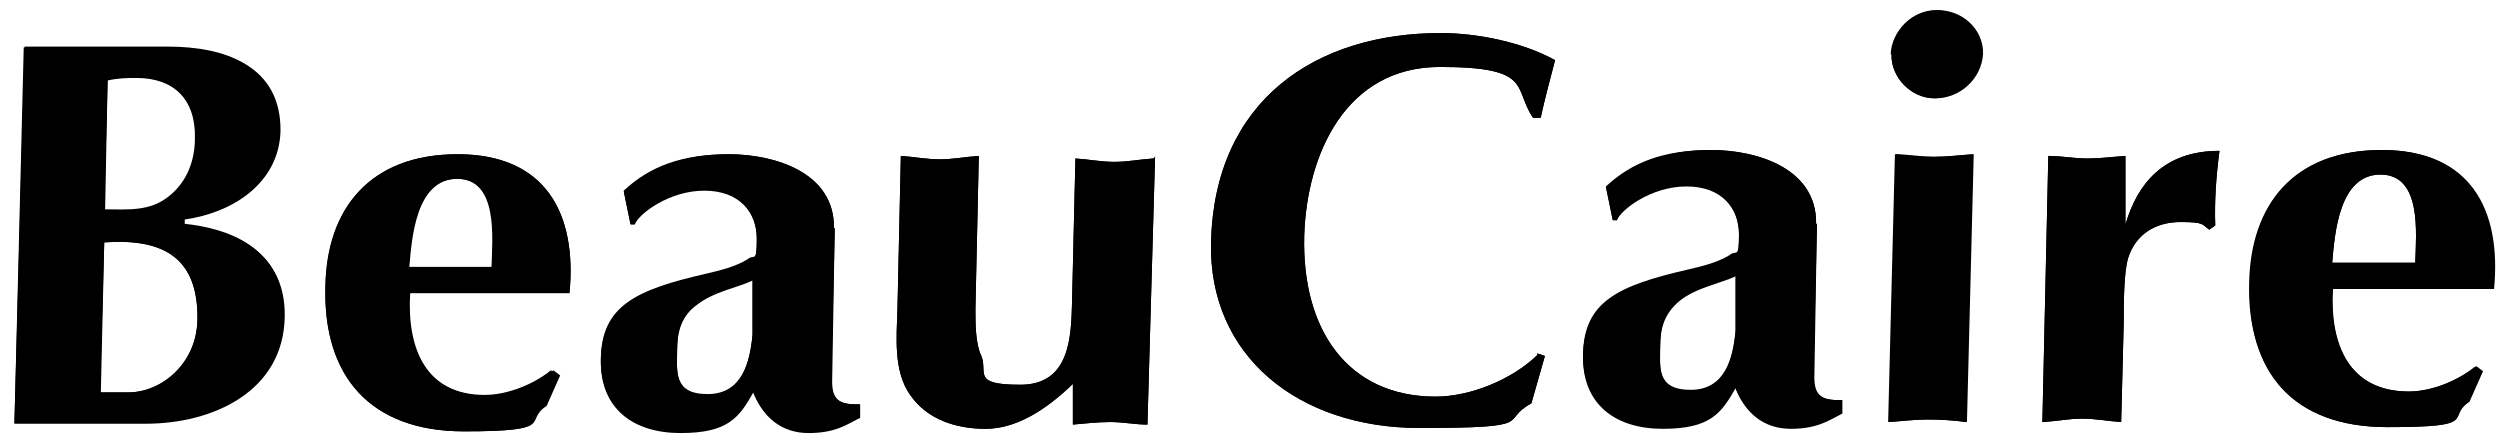 <?xml version="1.0" encoding="UTF-8"?>
<svg xmlns="http://www.w3.org/2000/svg" xmlns:xlink="http://www.w3.org/1999/xlink" version="1.1" viewBox="0 0 295 52">
  <defs>
    <style>
      .cls-1 {
        fill: none;
      }

      .cls-2 {
        clip-path: url(#clippath);
      }
    </style>
    <clipPath id="clippath">
      <rect class="cls-1" x="1.6" y="1.1" width="293" height="50"></rect>
    </clipPath>
  </defs>
  <g>
    <g id="Ebene_1">
      <g class="cls-2">
        <g>
          <path d="M12.3,28.6c7.1-.5,11.1,1.9,11,9.1-.1,5.3-4.4,8.6-8.1,8.6h-3.3l.4-17.7ZM12.7,9.5c1.3-.3,2.4-.3,3.4-.3,4.4,0,7,2.5,6.9,7.1,0,2.6-.9,5.1-3,6.8-2.3,1.9-4.9,1.6-7.7,1.6l.4-15.2ZM1.7,49.9h15.4c7.8,0,16.2-3.8,16.4-12.7.1-8.1-6.8-10.3-11.8-10.8v-.6c5.7-.8,11-4.3,11.1-10.4.1-7.7-6.2-9.9-13-9.9H2.9l-1.2,44.4Z"></path>
          <path d="M12.3,28.6c7.1-.5,11.1,1.9,11,9.1-.1,5.5-4.4,8.6-8.1,8.6h-3.4l.5-17.7ZM12.7,9.4c1.3-.3,2.4-.3,3.4-.3,4.4,0,7.1,2.6,7,7.3,0,2.6-.9,5.1-3,6.8-2.4,1.9-4.9,1.7-7.7,1.7l.3-15.5ZM1.7,50h15.5c7.9,0,16.3-3.8,16.4-12.7.1-8.1-6.9-10.3-11.8-10.8v-.6c5.7-.8,11.1-4.3,11.3-10.4.1-7.7-6.4-9.9-13.1-9.9H2.8l-1.1,44.4Z"></path>
          <path d="M67.2,34.6c.9-9.4-2.8-16.4-13.2-16.4s-15.4,6.5-15.6,15.6c-.3,10.6,5.3,17.1,16.3,17.1s6.9-1.2,9.5-3l1.6-3.6-.8-.6c-2.1,1.7-5.2,2.9-7.8,2.9-7,0-9.3-5.5-9-12.1h19.1ZM48.3,31.5c.3-3.5.8-10.4,5.7-10.4s4.2,6.9,4.1,10.4h-9.8Z"></path>
          <path d="M67.2,34.6c.9-9.4-2.8-16.4-13.2-16.4s-15.5,6.5-15.6,15.6c-.3,10.6,5.3,17.1,16.4,17.1s6.9-1.2,9.7-3l1.6-3.6-.8-.6c-2.1,1.7-5.2,3-7.9,3-7.1,0-9.4-5.5-9-12.1h18.9ZM48.2,31.5c.3-3.5.8-10.4,5.7-10.4s4.2,6.9,4.1,10.4h-9.8Z"></path>
          <path d="M98.4,26.9c.1-6.5-6.9-8.7-12.4-8.7s-9.3,1.4-12.4,4.3l.8,3.9h.5c.4-1.2,4-4,8.2-4s6.2,2.6,6.2,5.7-.3,1.8-1.1,2.5c-1.5.9-3.2,1.3-4.9,1.7-8.3,1.9-12.3,3.8-12.4,10-.1,5.7,3.8,8.6,9.3,8.6s6.9-1.8,8.6-4.8c1.1,2.9,3.3,4.8,6.5,4.8s4.4-1,6.1-1.8v-1.4c-2.6.1-3.4-.6-3.3-3.1l.4-17.5ZM88.8,39.5c-.3,3.2-1.2,7-5.3,7s-3.6-2.7-3.6-5.2.5-4,2.3-5.3c2-1.6,5-2.1,6.6-2.9v6.4Z"></path>
          <path d="M98.4,26.9c.1-6.5-6.9-8.7-12.4-8.7s-9.3,1.6-12.4,4.4l.8,3.9h.5c.4-1.2,4-4,8.2-4s6.2,2.6,6.2,5.7-.3,1.8-1.1,2.6c-1.5.9-3.2,1.3-4.9,1.7-8.3,1.9-12.3,3.8-12.4,10-.1,5.7,3.8,8.6,9.4,8.6s6.9-1.8,8.6-4.8c1.1,2.9,3.3,4.8,6.5,4.8s4.5-1,6.1-1.8v-1.6c-2.6.1-3.4-.6-3.3-3.1l.3-17.7ZM88.8,39.5c-.3,3.2-1.2,7.1-5.3,7.1s-3.6-2.9-3.6-5.2.5-4,2.3-5.5c2-1.6,5-2.1,6.6-2.9v6.4Z"></path>
          <path d="M136.1,18.7c-1.6.1-3,.4-4.6.4s-3-.3-4.6-.4l-.4,17c-.1,4.2-.3,9.7-6.1,9.7s-3.8-1.4-4.6-3.4c-.7-1.4-.7-3.9-.7-5.5l.4-18.1c-1.6.1-3,.4-4.6.4s-3-.3-4.6-.4l-.4,18.1c-.1,3.2-.5,7.3,1.5,10.1,2,2.9,5.4,4,8.9,4s7-2.1,10.3-5.3v4.8c1.3-.1,2.8-.3,4.4-.3s2.9.3,4.4.3l.9-31.6Z"></path>
          <path d="M136.1,18.7c-1.6.1-3,.4-4.6.4s-3-.3-4.6-.4l-.4,17c-.1,4.2-.3,9.7-6.1,9.7s-3.8-1.4-4.6-3.4c-.7-1.4-.7-3.9-.7-5.5l.4-18.1c-1.6.1-3,.4-4.6.4s-3-.3-4.6-.4l-.4,18.1c-.1,3.2-.5,7.3,1.5,10.1,2,2.9,5.4,4,8.9,4s7-2.1,10.3-5.3v4.8c1.3-.1,2.8-.3,4.4-.3s2.9.3,4.4.3l.9-31.6Z"></path>
          <path d="M181.4,41.9c-3,2.9-7.9,4.9-12,4.9-10.3,0-15.8-7.8-15.5-19,.3-9.6,4.9-19.9,16-19.9s8.6,2.5,11,6h.9c.5-2.3,1.1-4.5,1.7-6.8-3.8-2.1-9.1-3.2-13.5-3.2-14.6,0-26.7,7.8-27.1,24.7-.3,13.4,10.3,21.9,24.6,21.9s9.3-.8,13.2-2.9l1.6-5.6-.9-.3Z"></path>
          <path d="M181.4,41.9c-3,2.9-7.9,4.9-12,4.9-10.3,0-15.8-7.8-15.5-19,.3-9.6,4.9-19.9,16-19.9s8.6,2.5,11,6h.9c.5-2.3,1.1-4.5,1.7-6.8-3.8-2.1-9.1-3.2-13.5-3.2-14.6,0-26.7,7.8-27.1,24.7-.3,13.4,10.3,21.9,24.6,21.9s9.3-.8,13.2-2.9l1.6-5.6-.9-.3Z"></path>
          <path d="M214.3,26.4c.1-6.5-6.9-8.7-12.4-8.7s-9.3,1.4-12.4,4.3l.8,3.9h.5c.4-1.2,4-4,8.2-4s6.2,2.6,6.2,5.7-.3,1.8-1.1,2.5c-1.5.9-3.2,1.3-4.9,1.7-8.3,1.9-12.3,3.8-12.4,10-.1,5.7,3.8,8.6,9.3,8.6s6.9-1.8,8.6-4.8c1.1,2.9,3.3,4.8,6.5,4.8s4.4-1,6.1-1.8v-1.4c-2.6.1-3.4-.6-3.3-3.1l.4-17.5ZM204.8,39c-.3,3.2-1.2,7-5.3,7s-3.6-2.7-3.6-5.2.5-4,2.3-5.5c2-1.6,5-2.1,6.6-2.9v6.5Z"></path>
          <path d="M214.3,26.4c.1-6.5-6.9-8.7-12.4-8.7s-9.3,1.6-12.4,4.4l.8,3.9h.5c.4-1.2,4-4,8.2-4s6.2,2.6,6.2,5.7-.3,1.8-1.1,2.6c-1.5.9-3.2,1.3-4.9,1.7-8.3,1.9-12.3,3.8-12.4,10-.1,5.7,3.8,8.6,9.4,8.6s6.9-1.8,8.6-4.8c1.1,2.9,3.3,4.8,6.5,4.8s4.5-1,6.1-1.8v-1.6c-2.6.1-3.4-.6-3.3-3.1l.3-17.7ZM204.8,39.1c-.3,3.2-1.2,7.1-5.3,7.1s-3.6-2.9-3.6-5.2.5-4,2.3-5.5c2-1.6,5-2.1,6.6-2.9v6.4Z"></path>
          <path d="M223.2,6.4c-.1,2.7,2.3,5.2,5,5.2s5.4-2.3,5.4-5.2c.1-2.9-2.4-5.2-5.2-5.2s-5.2,2.5-5.3,5.2ZM222.9,49.8c1.6-.1,3-.3,4.6-.3s3,.1,4.6.3l.8-31.6c-1.6.1-3,.3-4.6.3s-3-.1-4.6-.3l-.8,31.6Z"></path>
          <path d="M223.2,6.4c-.1,2.7,2.3,5.2,5.2,5.2s5.4-2.3,5.6-5.2c.1-2.9-2.4-5.2-5.3-5.2s-5.3,2.5-5.4,5.2ZM222.8,49.8c1.6-.1,3-.3,4.6-.3s3,.1,4.6.3l.8-31.6c-1.6.1-3,.3-4.6.3s-3-.3-4.6-.3l-.8,31.6Z"></path>
          <path d="M241.1,49.8c1.6-.1,3-.4,4.6-.4s3,.3,4.6.4l.3-11.8c0-2.1,0-5.7.5-7.5.9-2.9,3.3-4.3,6.2-4.3s2.5.3,3.4.9l.7-.5c-.1-2.9.1-5.8.5-8.8-6.6,0-9.7,3.9-11.1,8.7v-8.1c-1.5.1-2.9.3-4.5.3s-3-.3-4.6-.3l-.7,31.4Z"></path>
          <path d="M241.1,49.8c1.6-.1,3-.4,4.6-.4s3,.3,4.6.4l.3-11.8c0-2.1,0-5.7.5-7.5.9-2.9,3.3-4.3,6.2-4.3s2.5.3,3.4.9l.7-.5c-.1-2.9.1-5.8.5-8.8-6.6,0-9.7,3.9-11.1,8.7v-8.1c-1.5.1-2.9.3-4.5.3s-3-.3-4.6-.3l-.7,31.4Z"></path>
          <path d="M294.2,34.1c.9-9.4-2.8-16.4-13.2-16.4s-15.4,6.5-15.6,15.6c-.3,10.6,5.3,17.1,16.3,17.1s6.9-1,9.5-2.9l1.6-3.6-.8-.6c-2.1,1.7-5.2,2.9-7.8,2.9-7,0-9.3-5.5-9-12.1h19.1ZM275.2,31c.3-3.4.8-10.4,5.7-10.4s4.2,6.9,4.1,10.4h-9.8Z"></path>
          <path d="M294.3,34.1c.9-9.4-2.8-16.4-13.2-16.4s-15.5,6.5-15.6,15.6c-.4,10.6,5,17.1,16.2,17.1s6.9-1.2,9.7-3l1.6-3.6-.8-.6c-2.1,1.7-5.2,3-7.9,3-7.1,0-9.4-5.5-9-12.1h19.2ZM275.2,31c.3-3.5.8-10.4,5.7-10.4s4.2,6.9,4.1,10.4h-9.8Z"></path>
        </g>
      </g>
    </g>
  </g>
</svg>
